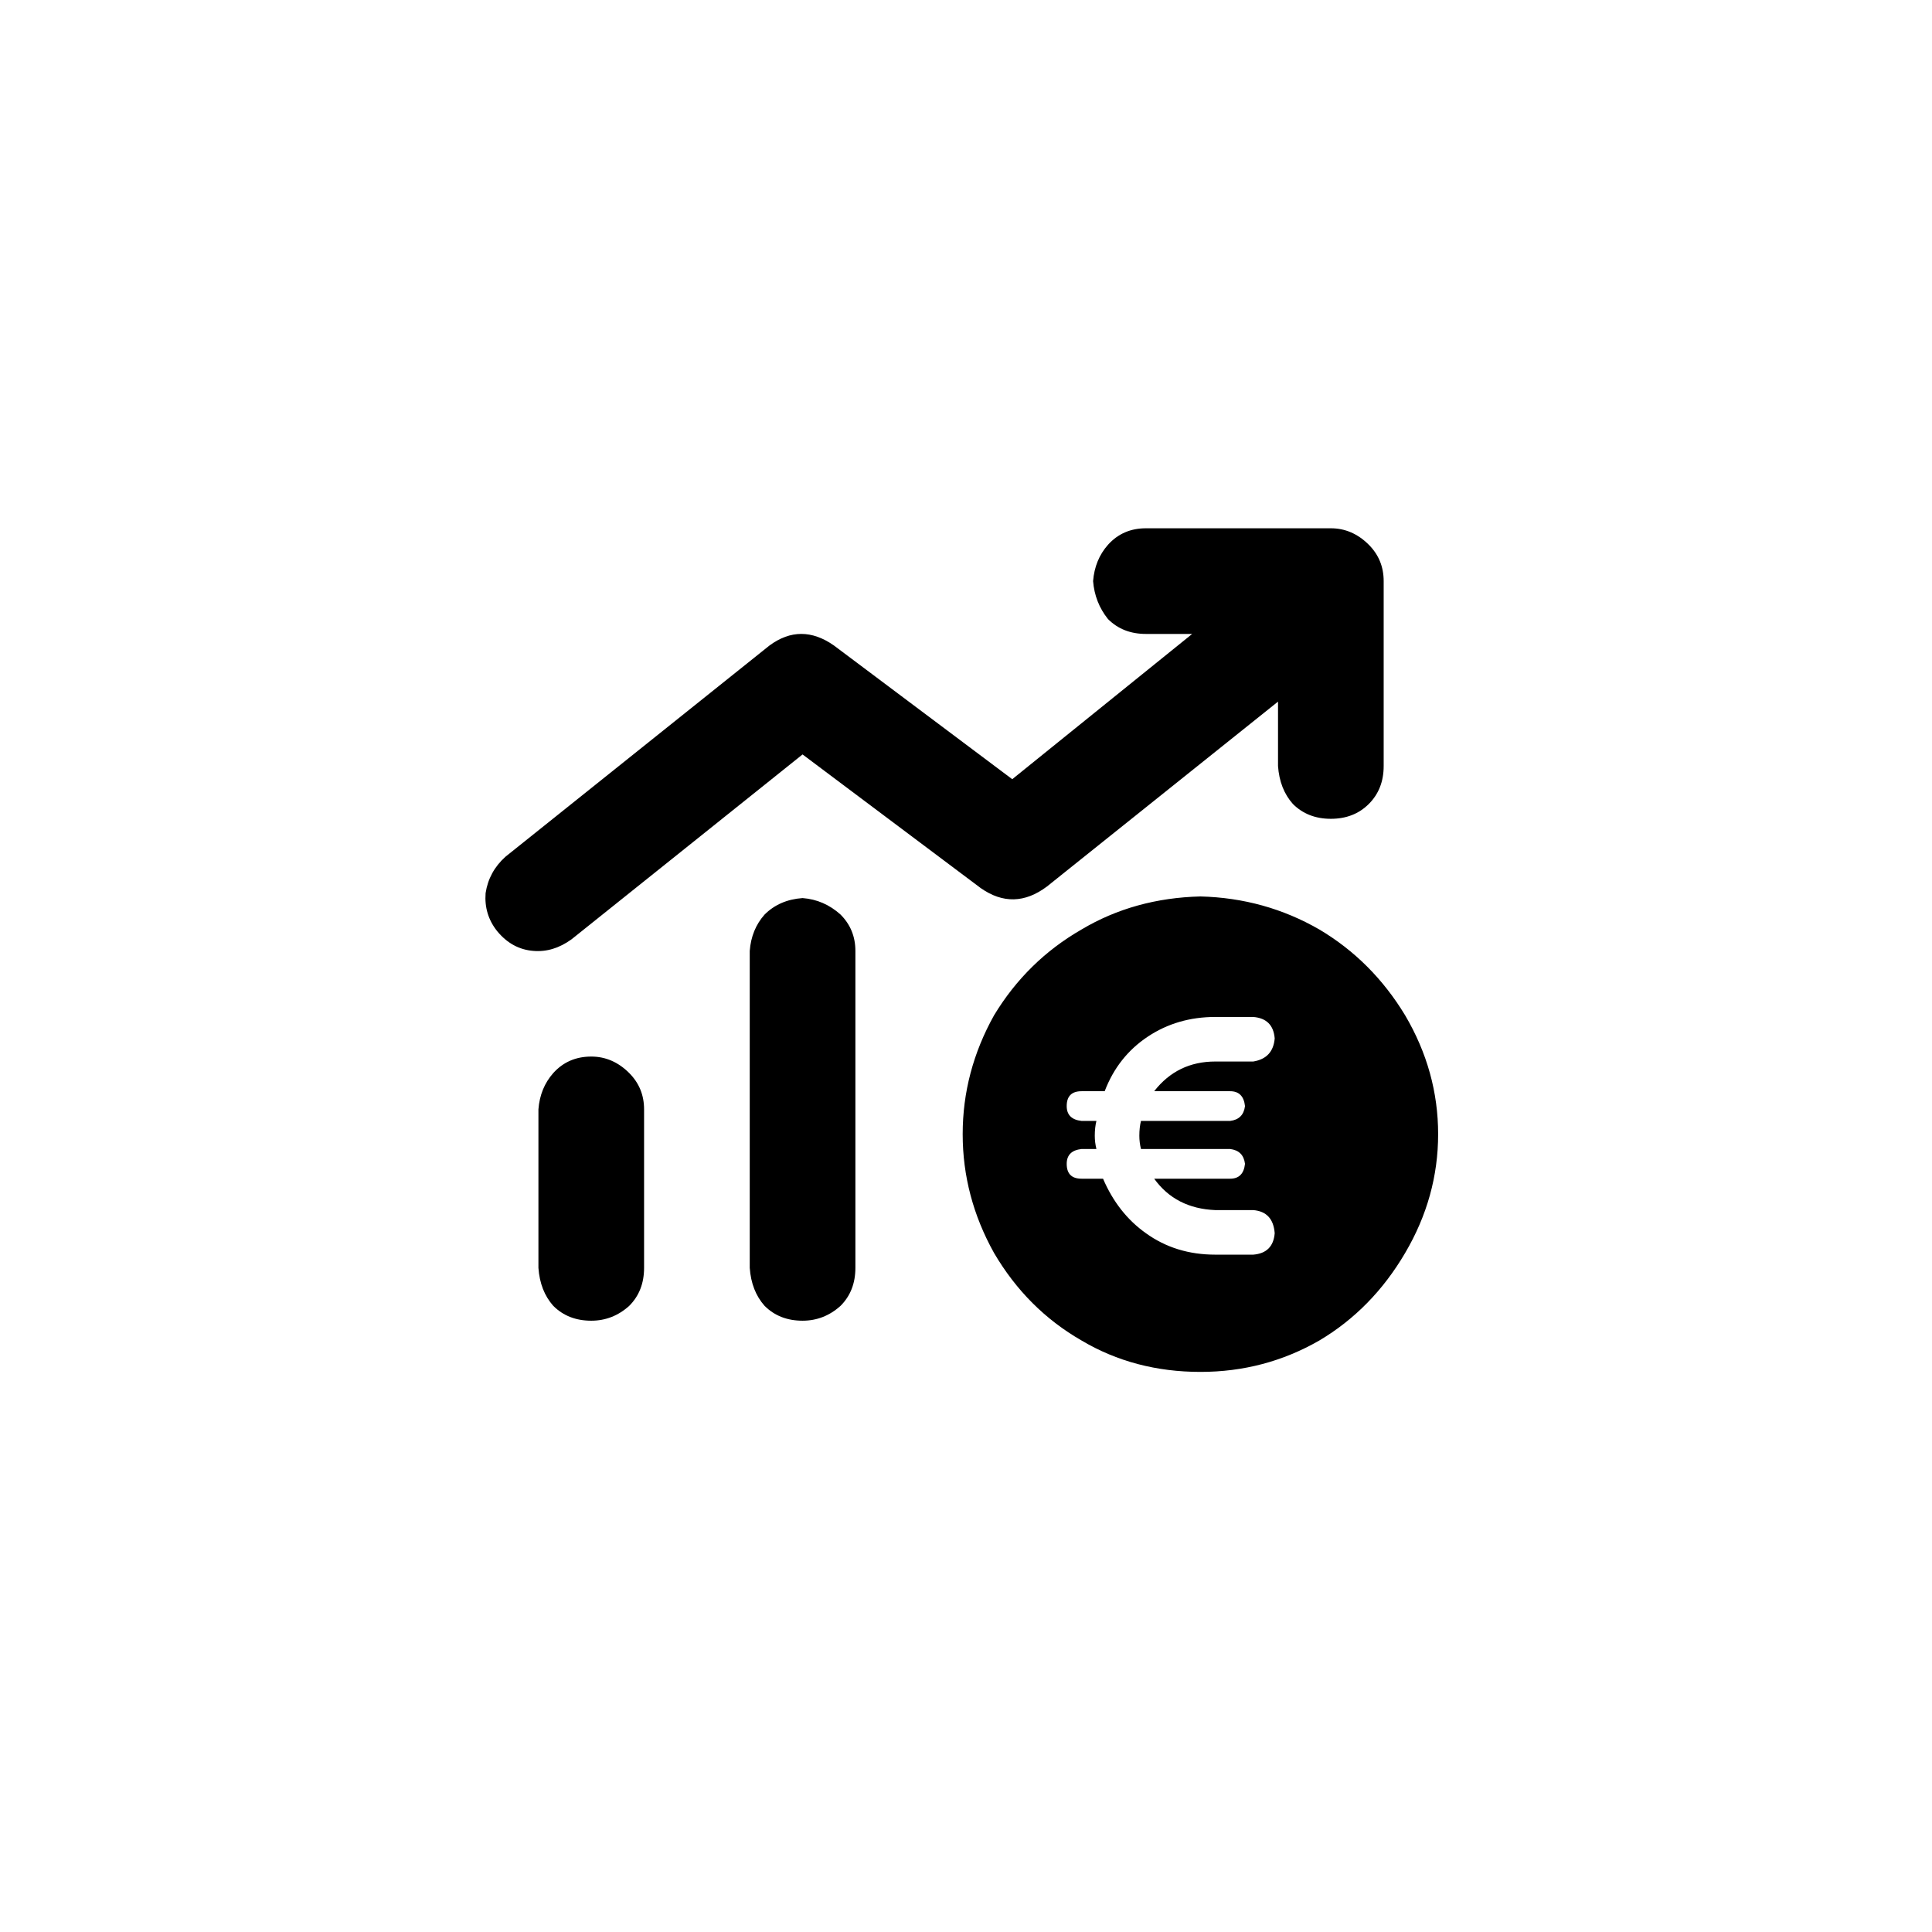 <svg width="32" height="32" viewBox="0 0 32 32" fill="none" xmlns="http://www.w3.org/2000/svg">
<g clip-path="url(#clip0_691_927)">
<path d="M9.793 17.5C10.03 17.5 10.24 17.591 10.422 17.773C10.586 17.938 10.668 18.138 10.668 18.375V21C10.668 21.255 10.586 21.465 10.422 21.629C10.24 21.793 10.03 21.875 9.793 21.875C9.538 21.875 9.328 21.793 9.164 21.629C9.018 21.465 8.936 21.255 8.918 21V18.375C8.936 18.138 9.018 17.938 9.164 17.773C9.328 17.591 9.538 17.5 9.793 17.5ZM13.293 14.875C13.53 14.893 13.74 14.984 13.922 15.148C14.086 15.312 14.168 15.513 14.168 15.75V21C14.168 21.255 14.086 21.465 13.922 21.629C13.74 21.793 13.53 21.875 13.293 21.875C13.038 21.875 12.828 21.793 12.664 21.629C12.518 21.465 12.436 21.255 12.418 21V15.75C12.436 15.513 12.518 15.312 12.664 15.148C12.828 14.984 13.038 14.893 13.293 14.875ZM22.043 8.75C22.28 8.75 22.49 8.841 22.672 9.023C22.836 9.188 22.918 9.388 22.918 9.625V12.688C22.918 12.943 22.836 13.152 22.672 13.316C22.508 13.48 22.298 13.562 22.043 13.562C21.788 13.562 21.578 13.48 21.414 13.316C21.268 13.152 21.186 12.943 21.168 12.688V11.621L17.34 14.684C16.975 14.957 16.611 14.966 16.246 14.711L13.293 12.496L9.465 15.559C9.264 15.704 9.055 15.768 8.836 15.75C8.599 15.732 8.398 15.622 8.234 15.422C8.089 15.24 8.025 15.03 8.043 14.793C8.079 14.556 8.189 14.355 8.371 14.191L12.746 10.691C13.092 10.436 13.448 10.436 13.812 10.691L16.766 12.906L19.746 10.5H18.98C18.725 10.5 18.516 10.418 18.352 10.254C18.206 10.072 18.124 9.862 18.105 9.625C18.124 9.388 18.206 9.188 18.352 9.023C18.516 8.841 18.725 8.75 18.98 8.75H22.043H18.98H22.043ZM19.883 22.723C19.154 22.723 18.497 22.549 17.914 22.203C17.312 21.857 16.829 21.374 16.465 20.754C16.119 20.134 15.945 19.478 15.945 18.785C15.945 18.092 16.119 17.436 16.465 16.816C16.829 16.215 17.312 15.741 17.914 15.395C18.497 15.048 19.154 14.866 19.883 14.848C20.594 14.866 21.25 15.048 21.852 15.395C22.435 15.741 22.909 16.215 23.273 16.816C23.638 17.436 23.82 18.092 23.82 18.785C23.82 19.478 23.638 20.134 23.273 20.754C22.909 21.374 22.435 21.857 21.852 22.203C21.25 22.549 20.594 22.723 19.883 22.723ZM17.914 19.031C17.75 19.049 17.668 19.131 17.668 19.277C17.668 19.441 17.75 19.523 17.914 19.523H18.27C18.434 19.906 18.671 20.207 18.98 20.426C19.309 20.663 19.691 20.781 20.129 20.781H20.758C20.977 20.763 21.095 20.645 21.113 20.426C21.095 20.189 20.977 20.061 20.758 20.043H20.129C19.691 20.025 19.354 19.852 19.117 19.523H20.375C20.521 19.523 20.603 19.441 20.621 19.277C20.603 19.131 20.521 19.049 20.375 19.031H18.898C18.88 18.958 18.871 18.885 18.871 18.812C18.871 18.721 18.88 18.639 18.898 18.566H20.375C20.521 18.548 20.603 18.466 20.621 18.32C20.603 18.156 20.521 18.074 20.375 18.074H19.117C19.372 17.746 19.71 17.582 20.129 17.582H20.758C20.977 17.546 21.095 17.418 21.113 17.199C21.095 16.98 20.977 16.862 20.758 16.844H20.129C19.71 16.844 19.336 16.953 19.008 17.172C18.68 17.391 18.443 17.691 18.297 18.074H17.914C17.75 18.074 17.668 18.156 17.668 18.32C17.668 18.466 17.75 18.548 17.914 18.566H18.16C18.142 18.639 18.133 18.721 18.133 18.812C18.133 18.885 18.142 18.958 18.16 19.031H17.914H18.16H17.914Z" fill="black"/>
</g>
<defs>
<clipPath id="clip0_691_927">
<rect width="32" height="32" fill="white"/>
</clipPath>
</defs>
</svg>
